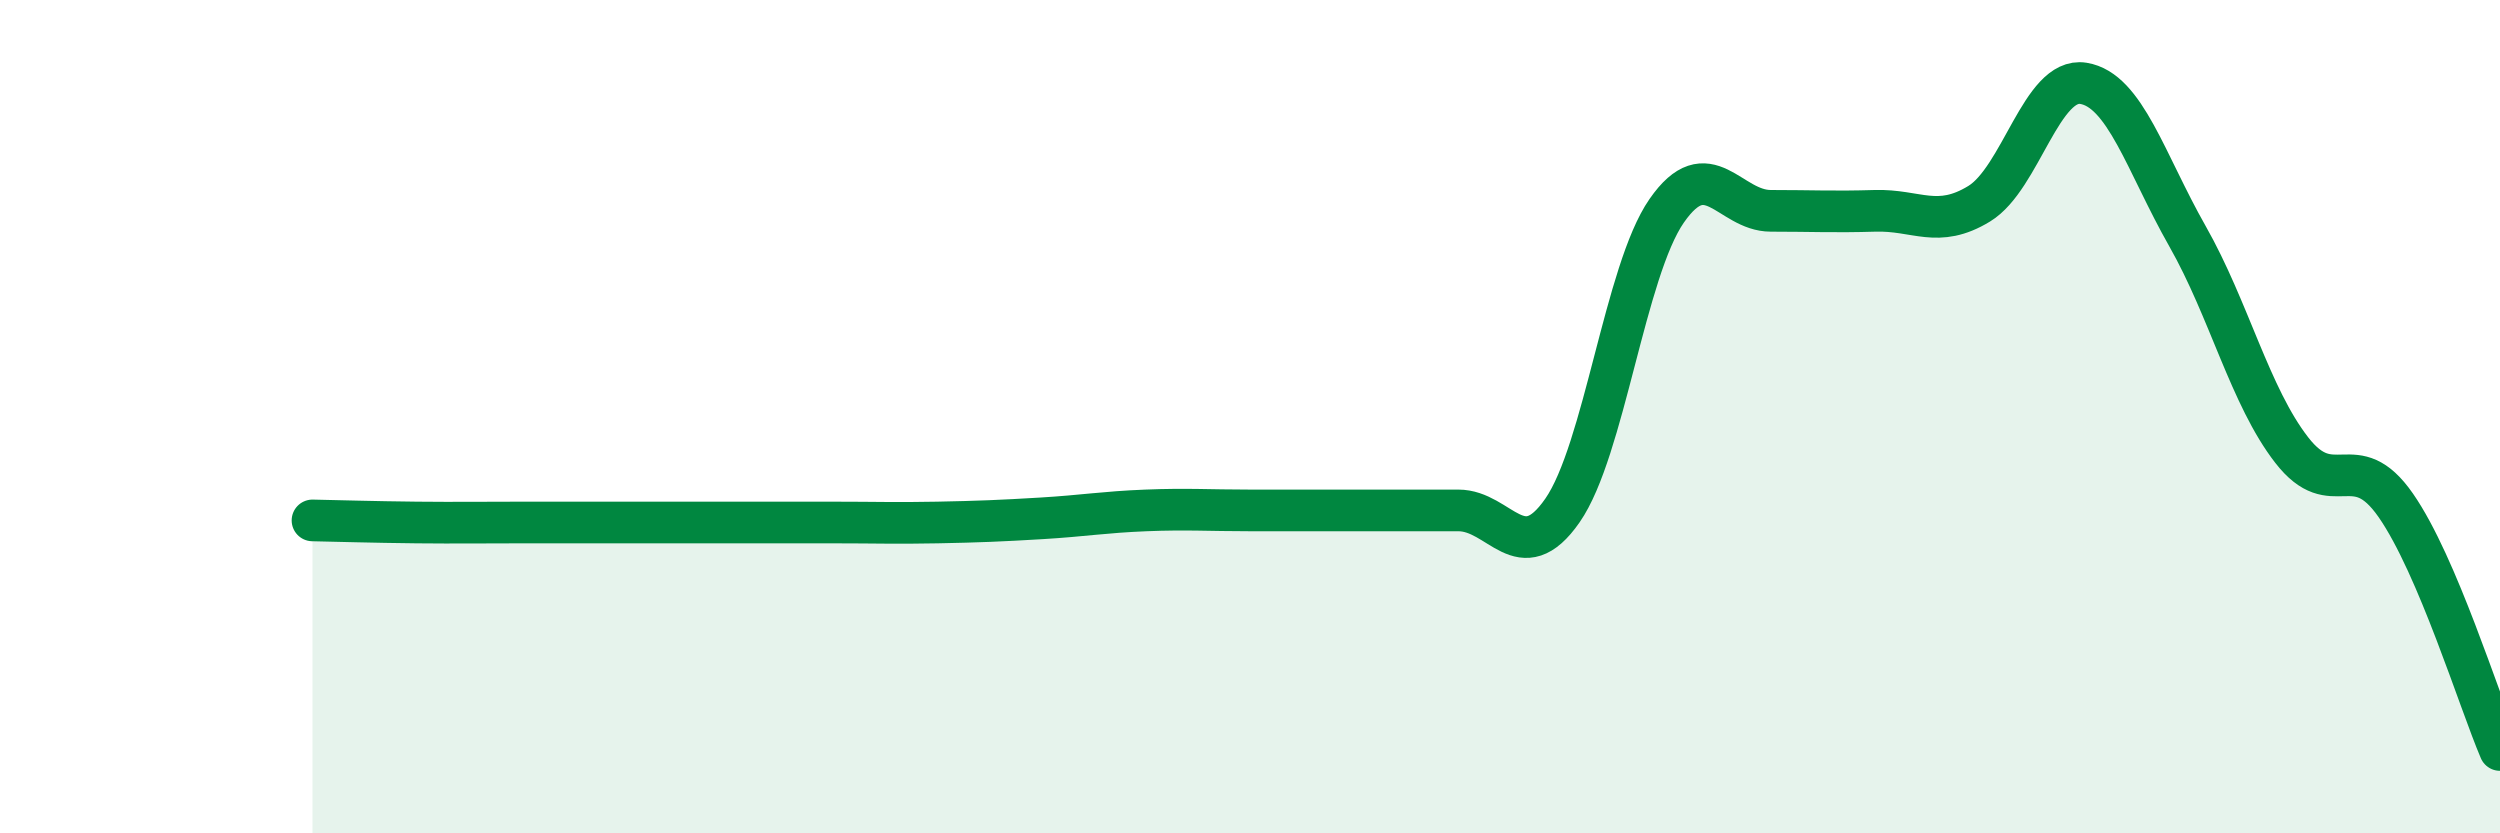 
    <svg width="60" height="20" viewBox="0 0 60 20" xmlns="http://www.w3.org/2000/svg">
      <path
        d="M 7.5,12.49 C 8,12.5 9,12.53 10,12.54 C 11,12.55 11.5,12.54 12.5,12.54 C 13.5,12.54 14,12.54 15,12.54 C 16,12.54 16.5,12.54 17.5,12.54 C 18.5,12.54 19,12.54 20,12.54 C 21,12.54 21.5,12.56 22.5,12.54 C 23.5,12.52 24,12.5 25,12.44 C 26,12.38 26.5,12.29 27.5,12.25 C 28.5,12.21 29,12.25 30,12.25 C 31,12.25 31.5,12.25 32.5,12.25 C 33.5,12.25 34,12.25 35,12.25 C 36,12.25 36.5,13.69 37.5,12.25 C 38.5,10.81 39,6.5 40,5.06 C 41,3.62 41.5,5.06 42.5,5.06 C 43.5,5.06 44,5.09 45,5.06 C 46,5.03 46.5,5.5 47.5,4.89 C 48.5,4.28 49,1.84 50,2 C 51,2.16 51.5,3.91 52.5,5.67 C 53.5,7.43 54,9.51 55,10.8 C 56,12.09 56.5,10.69 57.5,12.13 C 58.5,13.57 59.5,16.83 60,18L60 20L7.5 20Z"
        fill="#008740"
        opacity="0.1"
        stroke-linecap="round"
        stroke-linejoin="round"
      />
      <path
        d="M 7.5,12.49 C 8,12.5 9,12.53 10,12.54 C 11,12.55 11.5,12.54 12.5,12.54 C 13.5,12.54 14,12.54 15,12.54 C 16,12.54 16.5,12.54 17.5,12.54 C 18.5,12.54 19,12.54 20,12.54 C 21,12.54 21.5,12.56 22.5,12.54 C 23.5,12.52 24,12.5 25,12.44 C 26,12.38 26.5,12.29 27.5,12.25 C 28.5,12.21 29,12.25 30,12.25 C 31,12.25 31.5,12.25 32.5,12.25 C 33.5,12.25 34,12.25 35,12.25 C 36,12.25 36.5,13.69 37.5,12.25 C 38.5,10.81 39,6.5 40,5.06 C 41,3.62 41.5,5.06 42.5,5.06 C 43.5,5.06 44,5.09 45,5.06 C 46,5.03 46.5,5.5 47.5,4.89 C 48.5,4.28 49,1.84 50,2 C 51,2.16 51.5,3.91 52.5,5.67 C 53.5,7.43 54,9.51 55,10.8 C 56,12.09 56.5,10.69 57.5,12.13 C 58.5,13.57 59.5,16.83 60,18"
        stroke="#008740"
        stroke-width="1"
        fill="none"
        stroke-linecap="round"
        stroke-linejoin="round"
      />
    </svg>
  